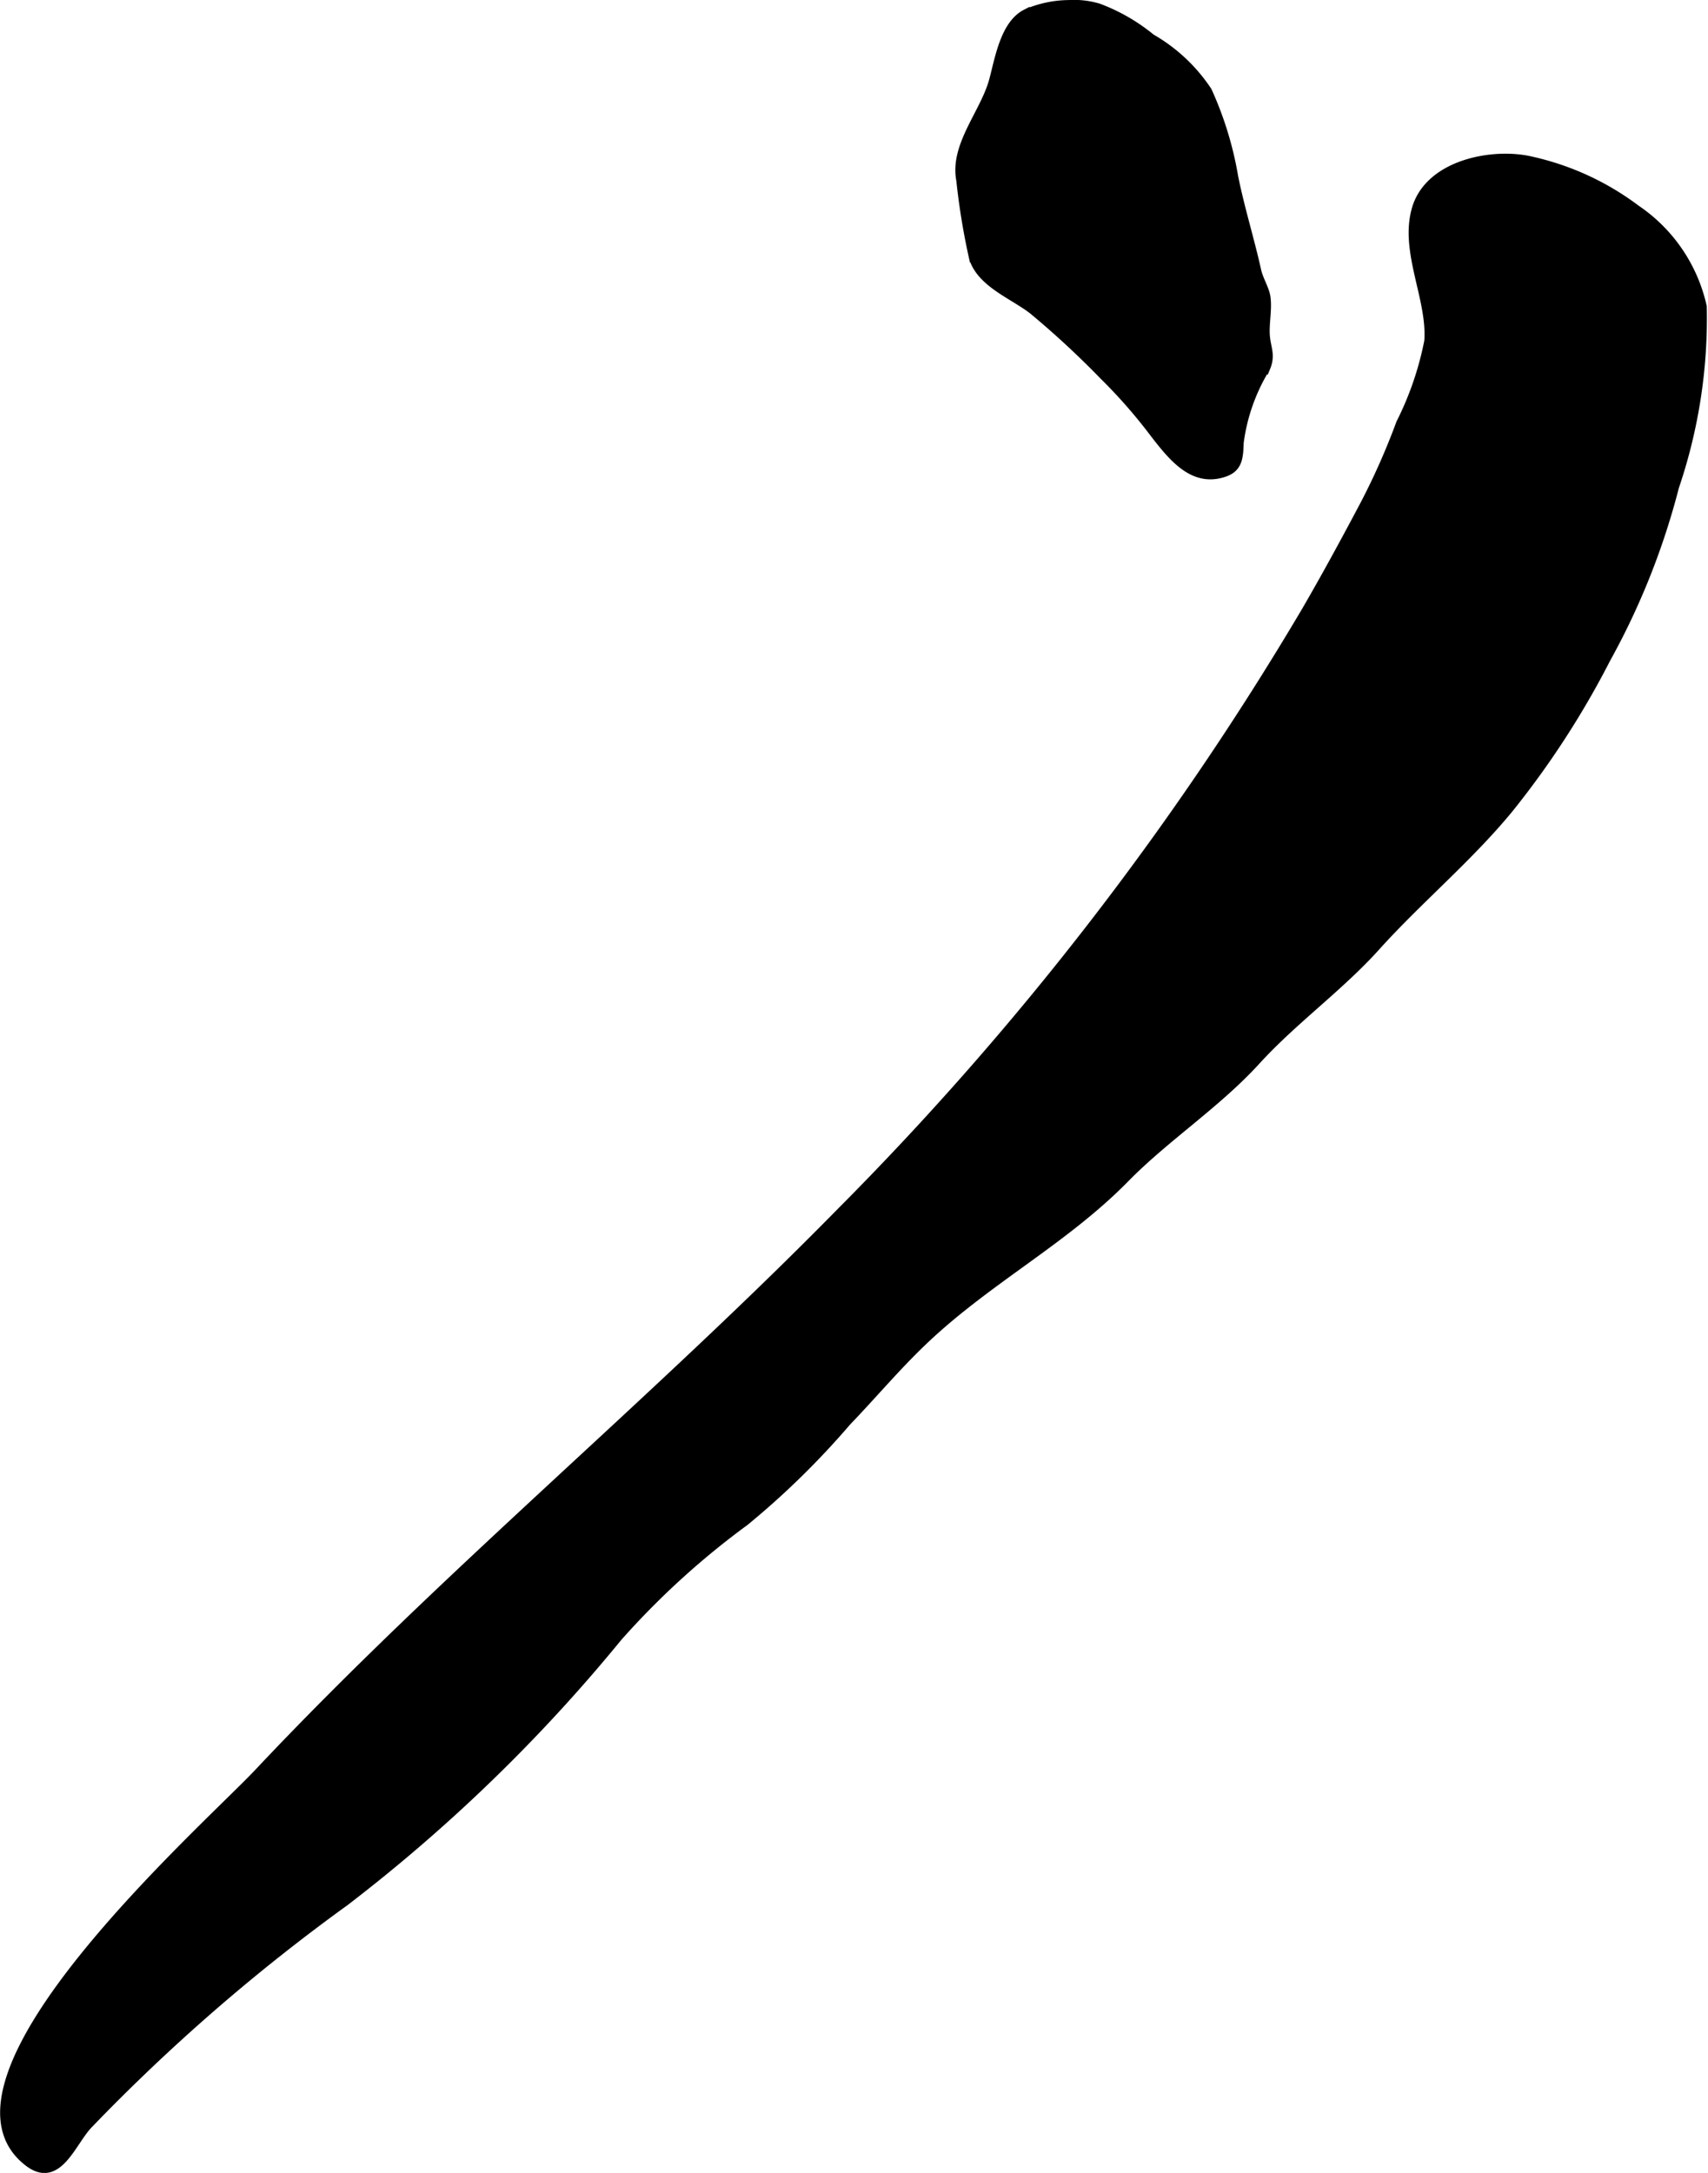 <?xml version="1.0" encoding="UTF-8"?>
<svg xmlns="http://www.w3.org/2000/svg"
     version="1.1"
     width="11.392mm"
     height="14.49mm"
     viewBox="0 0 32.292 41.074">
   <defs>
      <style type="text/css">
      .a {
        fill: #000000;
        stroke: #000000;
        stroke-width: 0.15px;
      }
    </style>
   </defs>
   <path class="a"
         d="M24.678,11.555c.387-.666.753-1.34,1.114-2.022a13.208,13.208,0,0,0,.68-1.536,5.973,5.973,0,0,0,.531-1.55c.059-.803-.468-1.688-.236-2.496.247-.861,1.458-1.087,2.177-.919a5.157,5.157,0,0,1,1.993.917,3.017,3.017,0,0,1,1.257,1.848,9.926,9.926,0,0,1-.525,3.407,13.775,13.775,0,0,1-1.292,3.247,16.647,16.647,0,0,1-1.836,2.833c-.762.93-1.723,1.727-2.518,2.61-.694.771-1.567,1.393-2.265,2.158-.751.824-1.721,1.45-2.483,2.228-1.157,1.179-2.622,1.928-3.83,3.086-.502.48-.947,1.011-1.43,1.513a15.426,15.426,0,0,1-1.928,1.887,15.207,15.207,0,0,0-2.396,2.182,31.13,31.13,0,0,1-5.165,5.004,35.9,35.9,0,0,0-4.832,4.193c-.328.323-.588,1.177-1.167.728-2.019-1.567,3.356-6.306,4.357-7.37,3.497-3.717,7.452-6.974,11.024-10.614A57.809,57.809,0,0,0,24.678,11.555Z"/>
   <path class="a"
         d="M20.21.076a1.622,1.622,0,0,1,.558.064,3.496,3.496,0,0,1,1.0.576,3.175,3.175,0,0,1,1.069,1.002,6.55,6.55,0,0,1,.498,1.625c.12.597.305,1.185.435,1.772.037.168.151.345.174.497.036.244-.032.508-.009.754.022.228.105.349.006.587a3.566,3.566,0,0,0-.502,1.413c-.009.354-.045.529-.401.604-.521.107-.884-.34-1.206-.754a9.903,9.903,0,0,0-.973-1.114,16.933,16.933,0,0,0-1.335-1.235c-.367-.286-.97-.503-1.126-.982a12.995,12.995,0,0,1-.243-1.478c-.127-.659.452-1.27.619-1.884.109-.398.209-1.062.619-1.272A2.065,2.065,0,0,1,20.21.076Z"/>
</svg>
